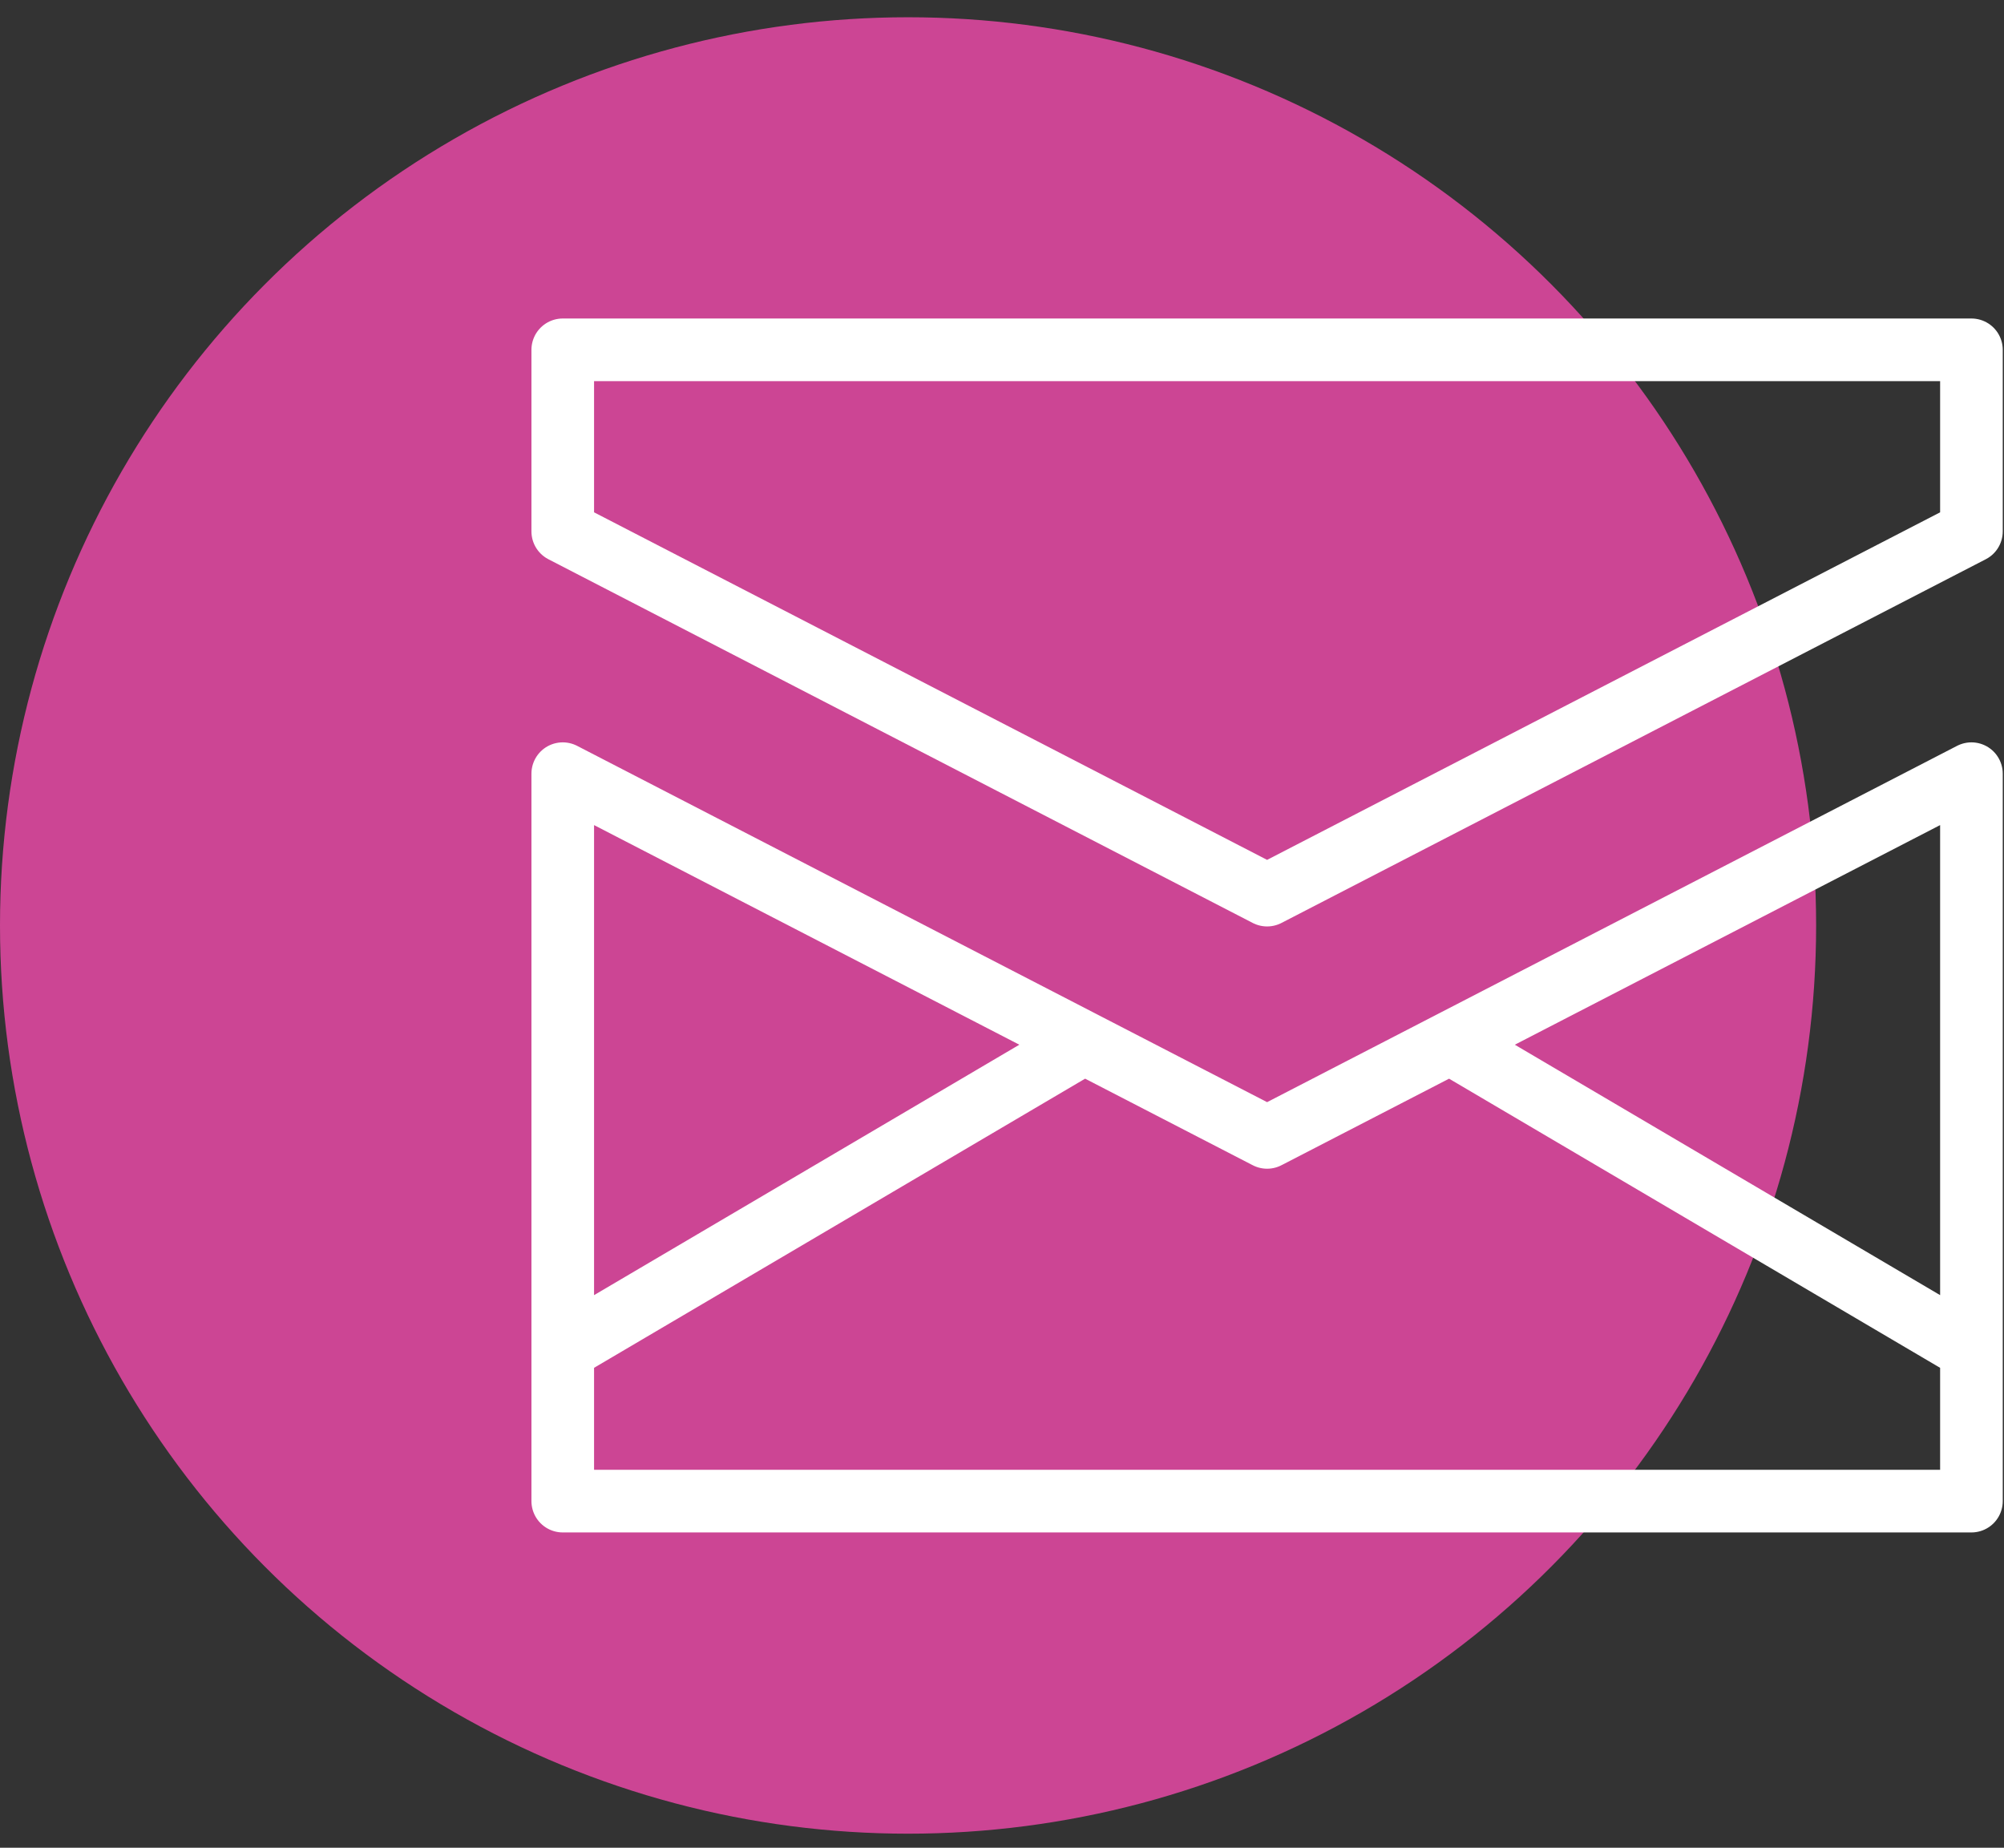 <svg xmlns="http://www.w3.org/2000/svg" width="64" height="59" fill="none"><rect width="100%" height="100%" fill="#333333" stroke="none"/><circle cx="29" cy="29.551" r="29" fill="#CC4594"></circle><path d="M62.96 16.968 40.466 28.582 17.972 16.968V11.17H62.96v5.797Z" stroke="#fff" stroke-width="2" stroke-linecap="round" stroke-linejoin="round"></path><path d="m17.972 24.704 22.494 11.614L62.96 24.704v23.228H17.972V24.704ZM46.324 33.31l16.636 9.794M34.607 33.31l-16.635 9.794" stroke="#fff" stroke-width="2" stroke-linecap="round" stroke-linejoin="round"></path></svg>